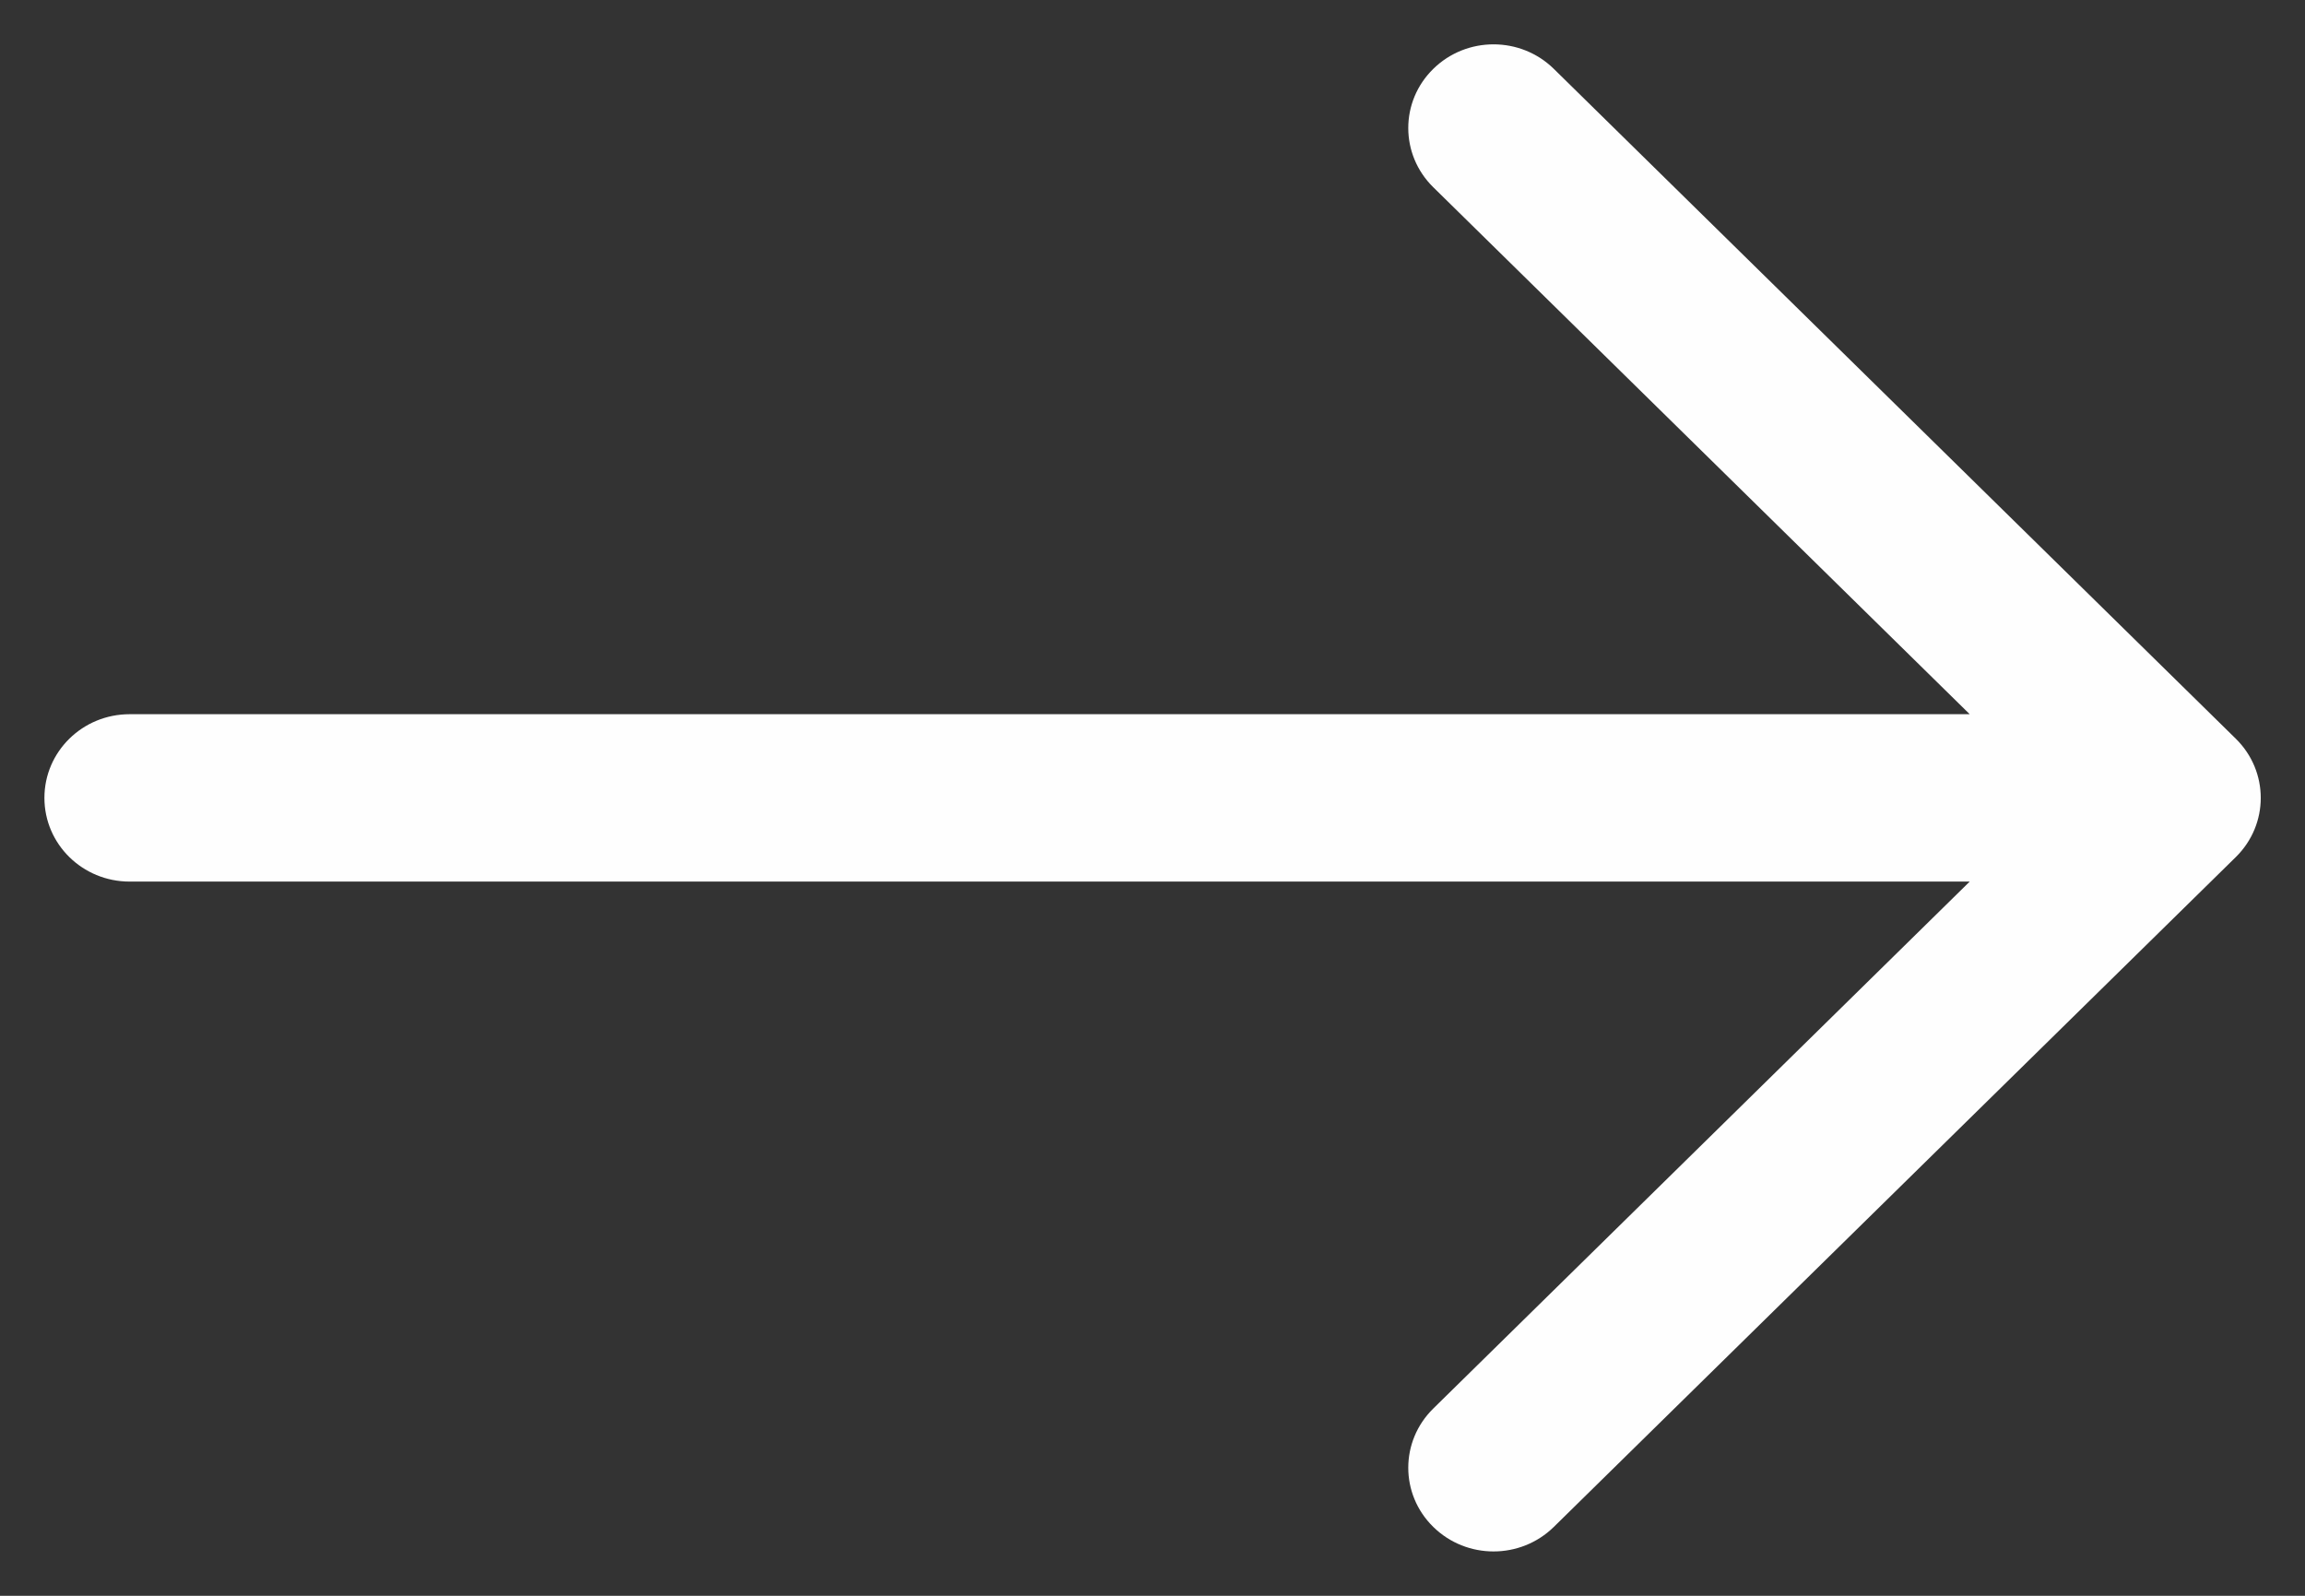 <svg width="26" height="18" viewBox="0 0 26 18" fill="none" xmlns="http://www.w3.org/2000/svg">
<rect x="0" y="0" width="26" height="18" fill="#333333" stroke="none"/>
<path fill-rule="evenodd" clip-rule="evenodd" d="M16.167 0.777C16.543 0.408 17.151 0.408 17.527 0.777L25.219 8.332C25.595 8.701 25.595 9.299 25.219 9.668L17.527 17.223C17.151 17.592 16.543 17.592 16.167 17.223C15.791 16.855 15.791 16.257 16.167 15.888L22.218 9.944L1.462 9.944C0.931 9.944 0.501 9.522 0.501 9C0.501 8.478 0.931 8.056 1.462 8.056H22.218L16.167 2.112C15.791 1.743 15.791 1.145 16.167 0.777Z" fill="#FEFEFE"/>
</svg>
